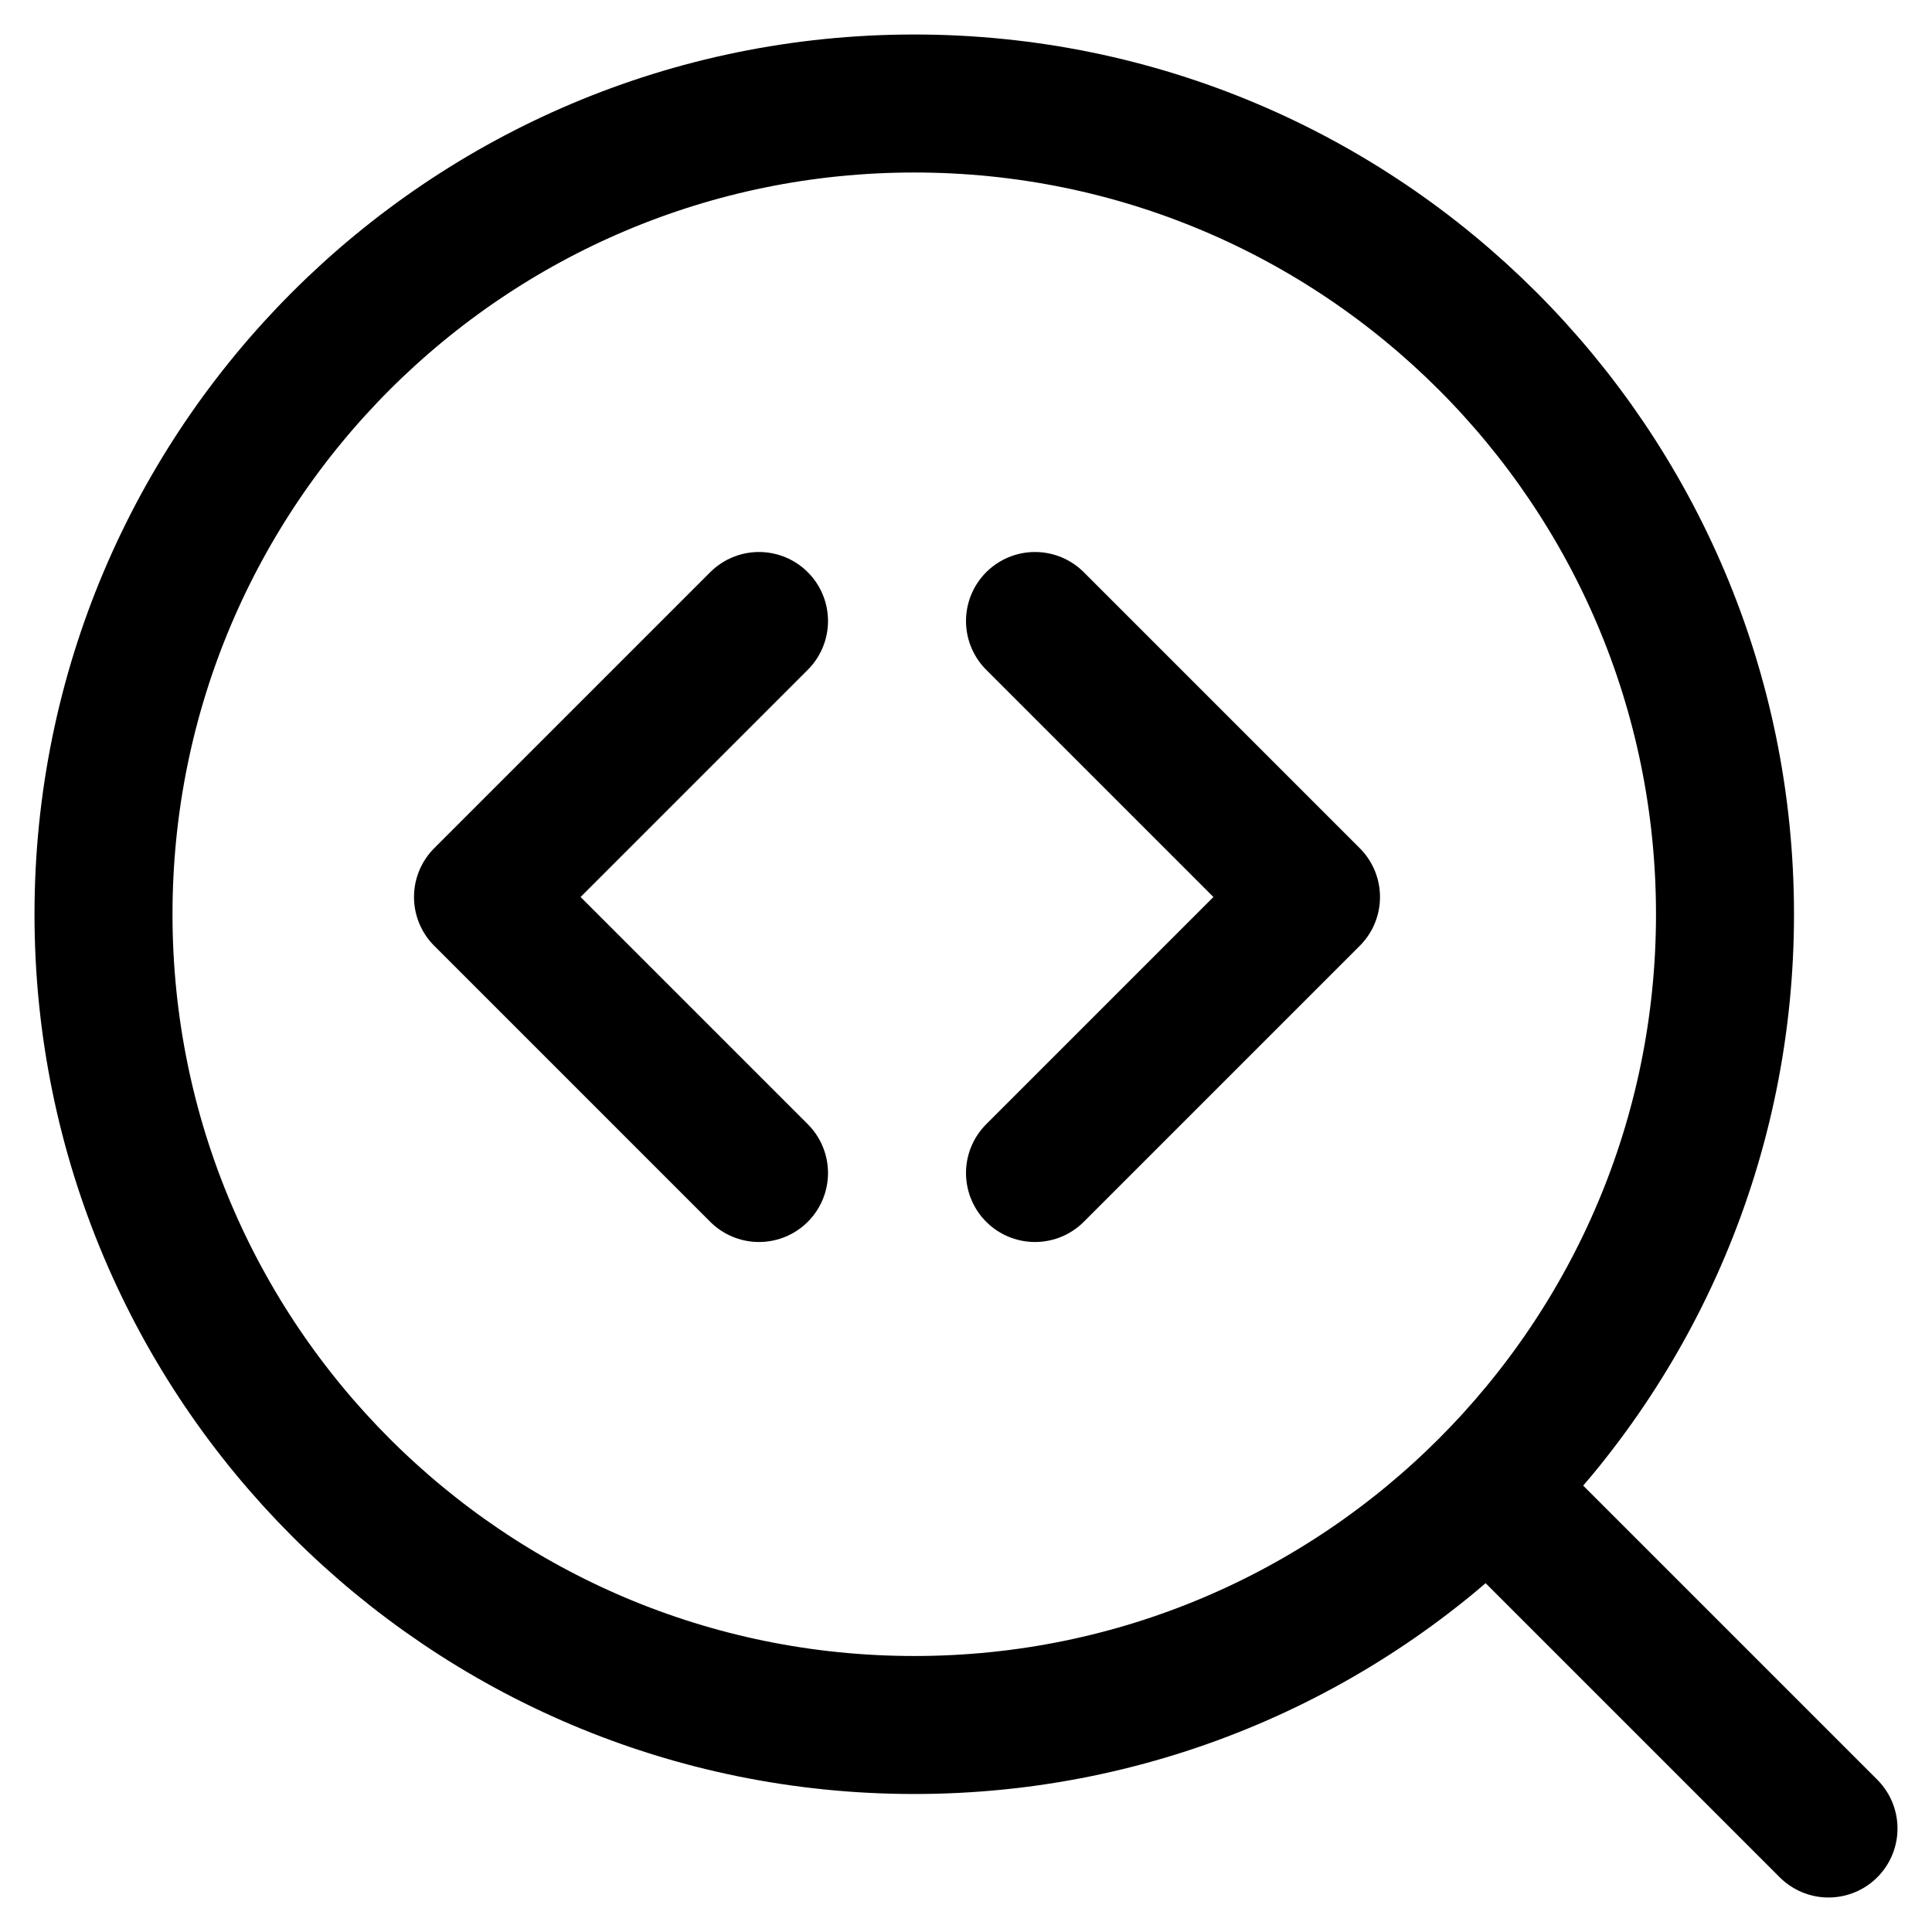 <svg xmlns="http://www.w3.org/2000/svg" fill="none" viewBox="0 0 14 14" id="Code-Analysis--Streamline-Core"><desc>Code Analysis Streamline Icon: https://streamlinehq.com</desc><g id="code-analysis"><path id="Vector" stroke="#000000" stroke-linecap="round" stroke-linejoin="round" d="M6.625 12.5c3.245 0 5.875 -2.63 5.875 -5.875C12.5 3.38 9.87 0.75 6.625 0.75 3.38 0.75 0.75 3.38 0.75 6.625c0 3.245 2.63 5.875 5.875 5.875Z" stroke-width="1"></path><path id="Vector_2" stroke="#000000" stroke-linecap="round" stroke-linejoin="round" d="m13.25 13.25 -2.467 -2.467" stroke-width="1"></path><path id="Vector 2345" stroke="#000000" stroke-linecap="round" stroke-linejoin="round" d="m5.5 4.5 -2 2 2 2" stroke-width="1"></path><path id="Vector 2346" stroke="#000000" stroke-linecap="round" stroke-linejoin="round" d="m7.5 4.5 2 2 -2 2" stroke-width="1"></path></g></svg>